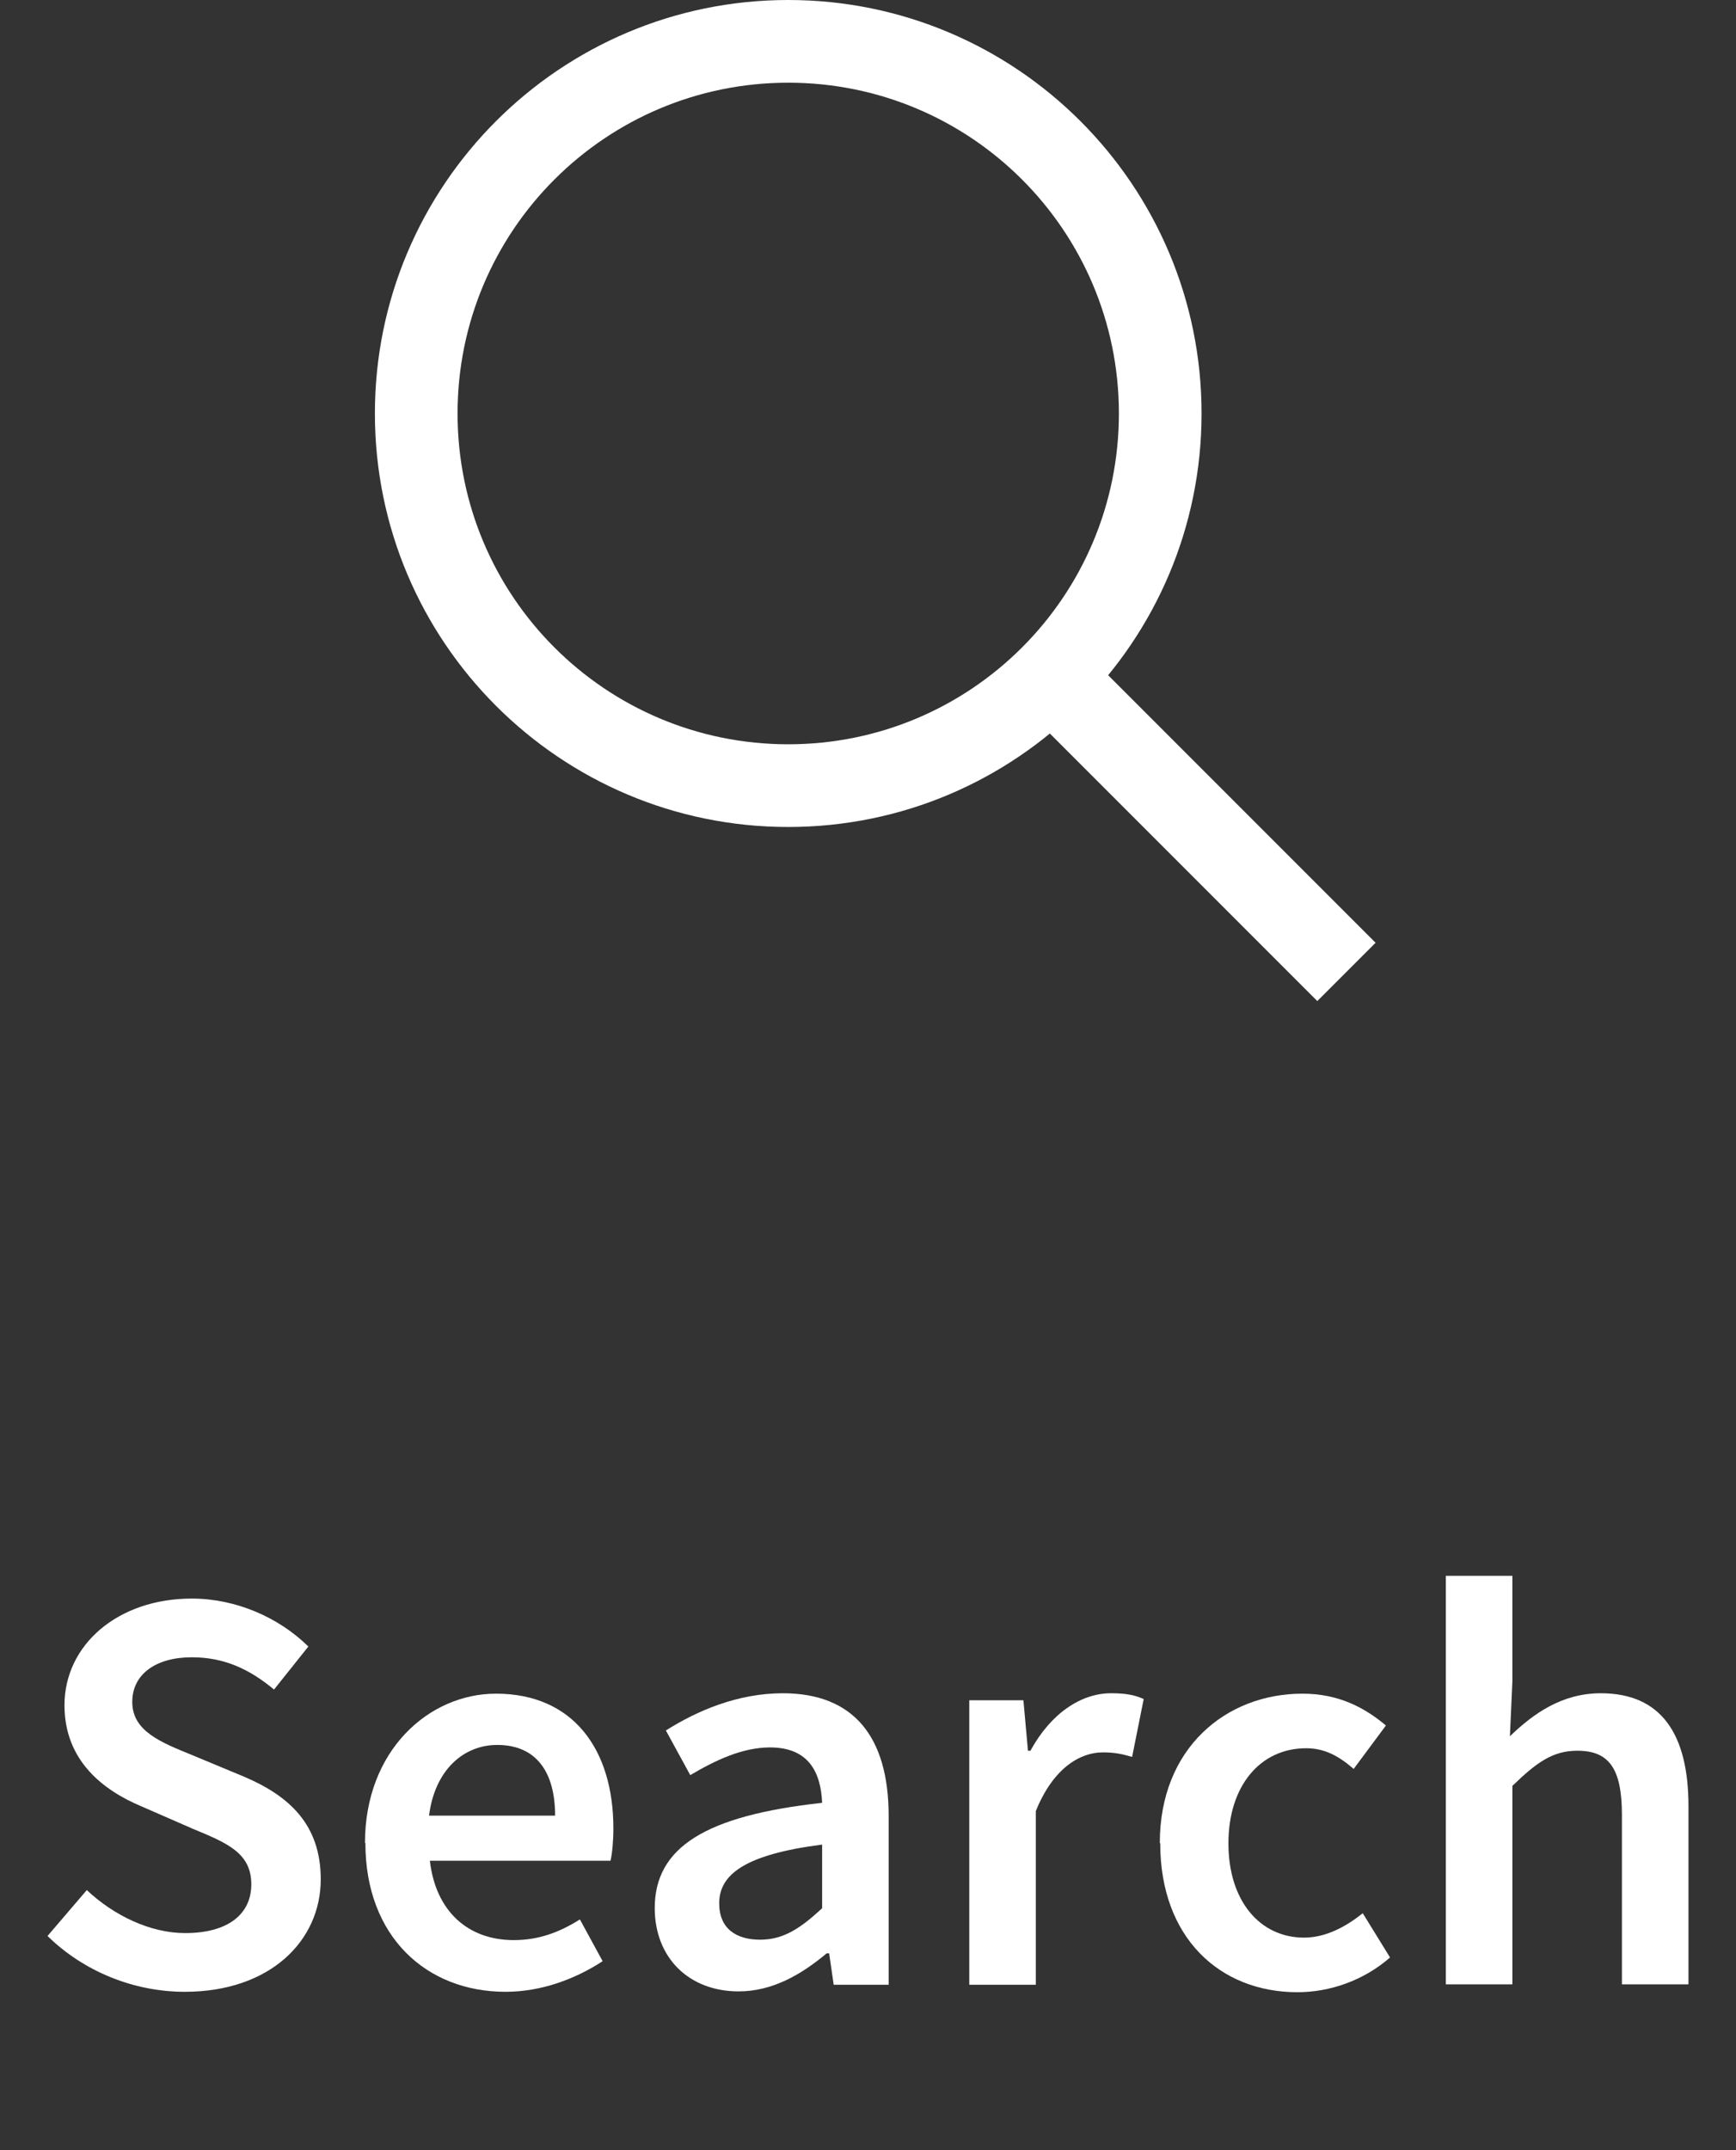 <?xml version="1.0" encoding="UTF-8"?>
<svg id="Layer_1" xmlns="http://www.w3.org/2000/svg" version="1.1" viewBox="0 0 42 52">
  <rect x="0" y="0" width="42" height="52" fill="#333333" stroke="none"/>
  <!-- Generator: Adobe Illustrator 29.6.1, SVG Export Plug-In . SVG Version: 2.1.1 Build 9)  -->
  <defs>
    <style>
      .st0 {
        isolation: isolate;
      }

      .st1 {
        fill: #fff;
      }
    </style>
  </defs>
  <g id="Group_396">
    <g id="Search" class="st0">
      <g class="st0">
        <path class="st1" d="M1.15,46.82l.95-1.11c.66.62,1.54,1.04,2.38,1.04,1.04,0,1.6-.46,1.6-1.18,0-.76-.59-1-1.41-1.34l-1.26-.55c-.9-.38-1.85-1.09-1.85-2.44,0-1.46,1.29-2.58,3.08-2.58,1.06,0,2.1.45,2.82,1.16l-.83,1.04c-.59-.49-1.2-.78-1.99-.78-.87,0-1.44.41-1.44,1.08,0,.71.7.98,1.46,1.29l1.25.52c1.08.46,1.85,1.15,1.85,2.48,0,1.49-1.23,2.72-3.29,2.72-1.23,0-2.44-.49-3.31-1.34Z"/>
        <path class="st1" d="M8.83,44.57c0-2.24,1.55-3.61,3.17-3.61,1.86,0,2.84,1.34,2.84,3.26,0,.31-.03.62-.07.78h-4.37c.14,1.22.92,1.92,2.03,1.92.59,0,1.09-.18,1.6-.5l.55,1.01c-.66.43-1.48.74-2.35.74-1.91,0-3.39-1.33-3.39-3.6ZM13.43,43.91c0-1.06-.46-1.71-1.4-1.71-.81,0-1.51.6-1.65,1.71h3.05Z"/>
        <path class="st1" d="M15.84,46.15c0-1.47,1.22-2.24,4.05-2.55-.03-.73-.32-1.34-1.26-1.34-.67,0-1.32.31-1.93.67l-.59-1.08c.76-.48,1.74-.9,2.83-.9,1.71,0,2.56,1.05,2.56,2.97v4.08h-1.33l-.11-.76h-.06c-.62.52-1.32.92-2.13.92-1.2,0-2.03-.81-2.03-2.02ZM19.89,46.15v-1.54c-1.88.24-2.49.73-2.49,1.42,0,.62.42.88.99.88s.98-.28,1.5-.76Z"/>
        <path class="st1" d="M23.43,41.12h1.33l.11,1.22h.06c.49-.9,1.22-1.39,1.95-1.39.35,0,.57.04.79.14l-.28,1.4c-.24-.07-.42-.11-.71-.11-.55,0-1.2.38-1.62,1.42v4.2h-1.61v-6.88Z"/>
        <path class="st1" d="M28.06,44.57c0-2.3,1.61-3.61,3.45-3.61.88,0,1.51.34,2.02.77l-.78,1.05c-.37-.32-.71-.5-1.15-.5-1.11,0-1.88.91-1.88,2.3s.76,2.28,1.83,2.28c.53,0,1.02-.27,1.42-.59l.66,1.07c-.64.56-1.46.84-2.24.84-1.88,0-3.32-1.32-3.32-3.6Z"/>
        <path class="st1" d="M34.98,38.11h1.61v2.55l-.06,1.33c.57-.55,1.26-1.04,2.2-1.04,1.47,0,2.12,1,2.12,2.73v4.31h-1.61v-4.1c0-1.13-.32-1.55-1.08-1.55-.6,0-.99.29-1.57.85v4.8h-1.61v-9.89Z"/>
      </g>
    </g>
    <g id="Group_71">
      <path id="Ellipse_1" class="st1" d="M19.07,2c-4.42,0-8,3.58-8,8s3.58,8,8,8,8-3.58,8-8c0-4.42-3.58-8-8-8M19.07,0c5.52,0,10,4.48,10,10s-4.48,10-10,10-10-4.48-10-10S13.55,0,19.07,0Z"/>
      <path id="Line_5" class="st1" d="M31.87,24.21l-7-7,1.41-1.41,7,7-1.41,1.41Z"/>
    </g>
  </g>
</svg>